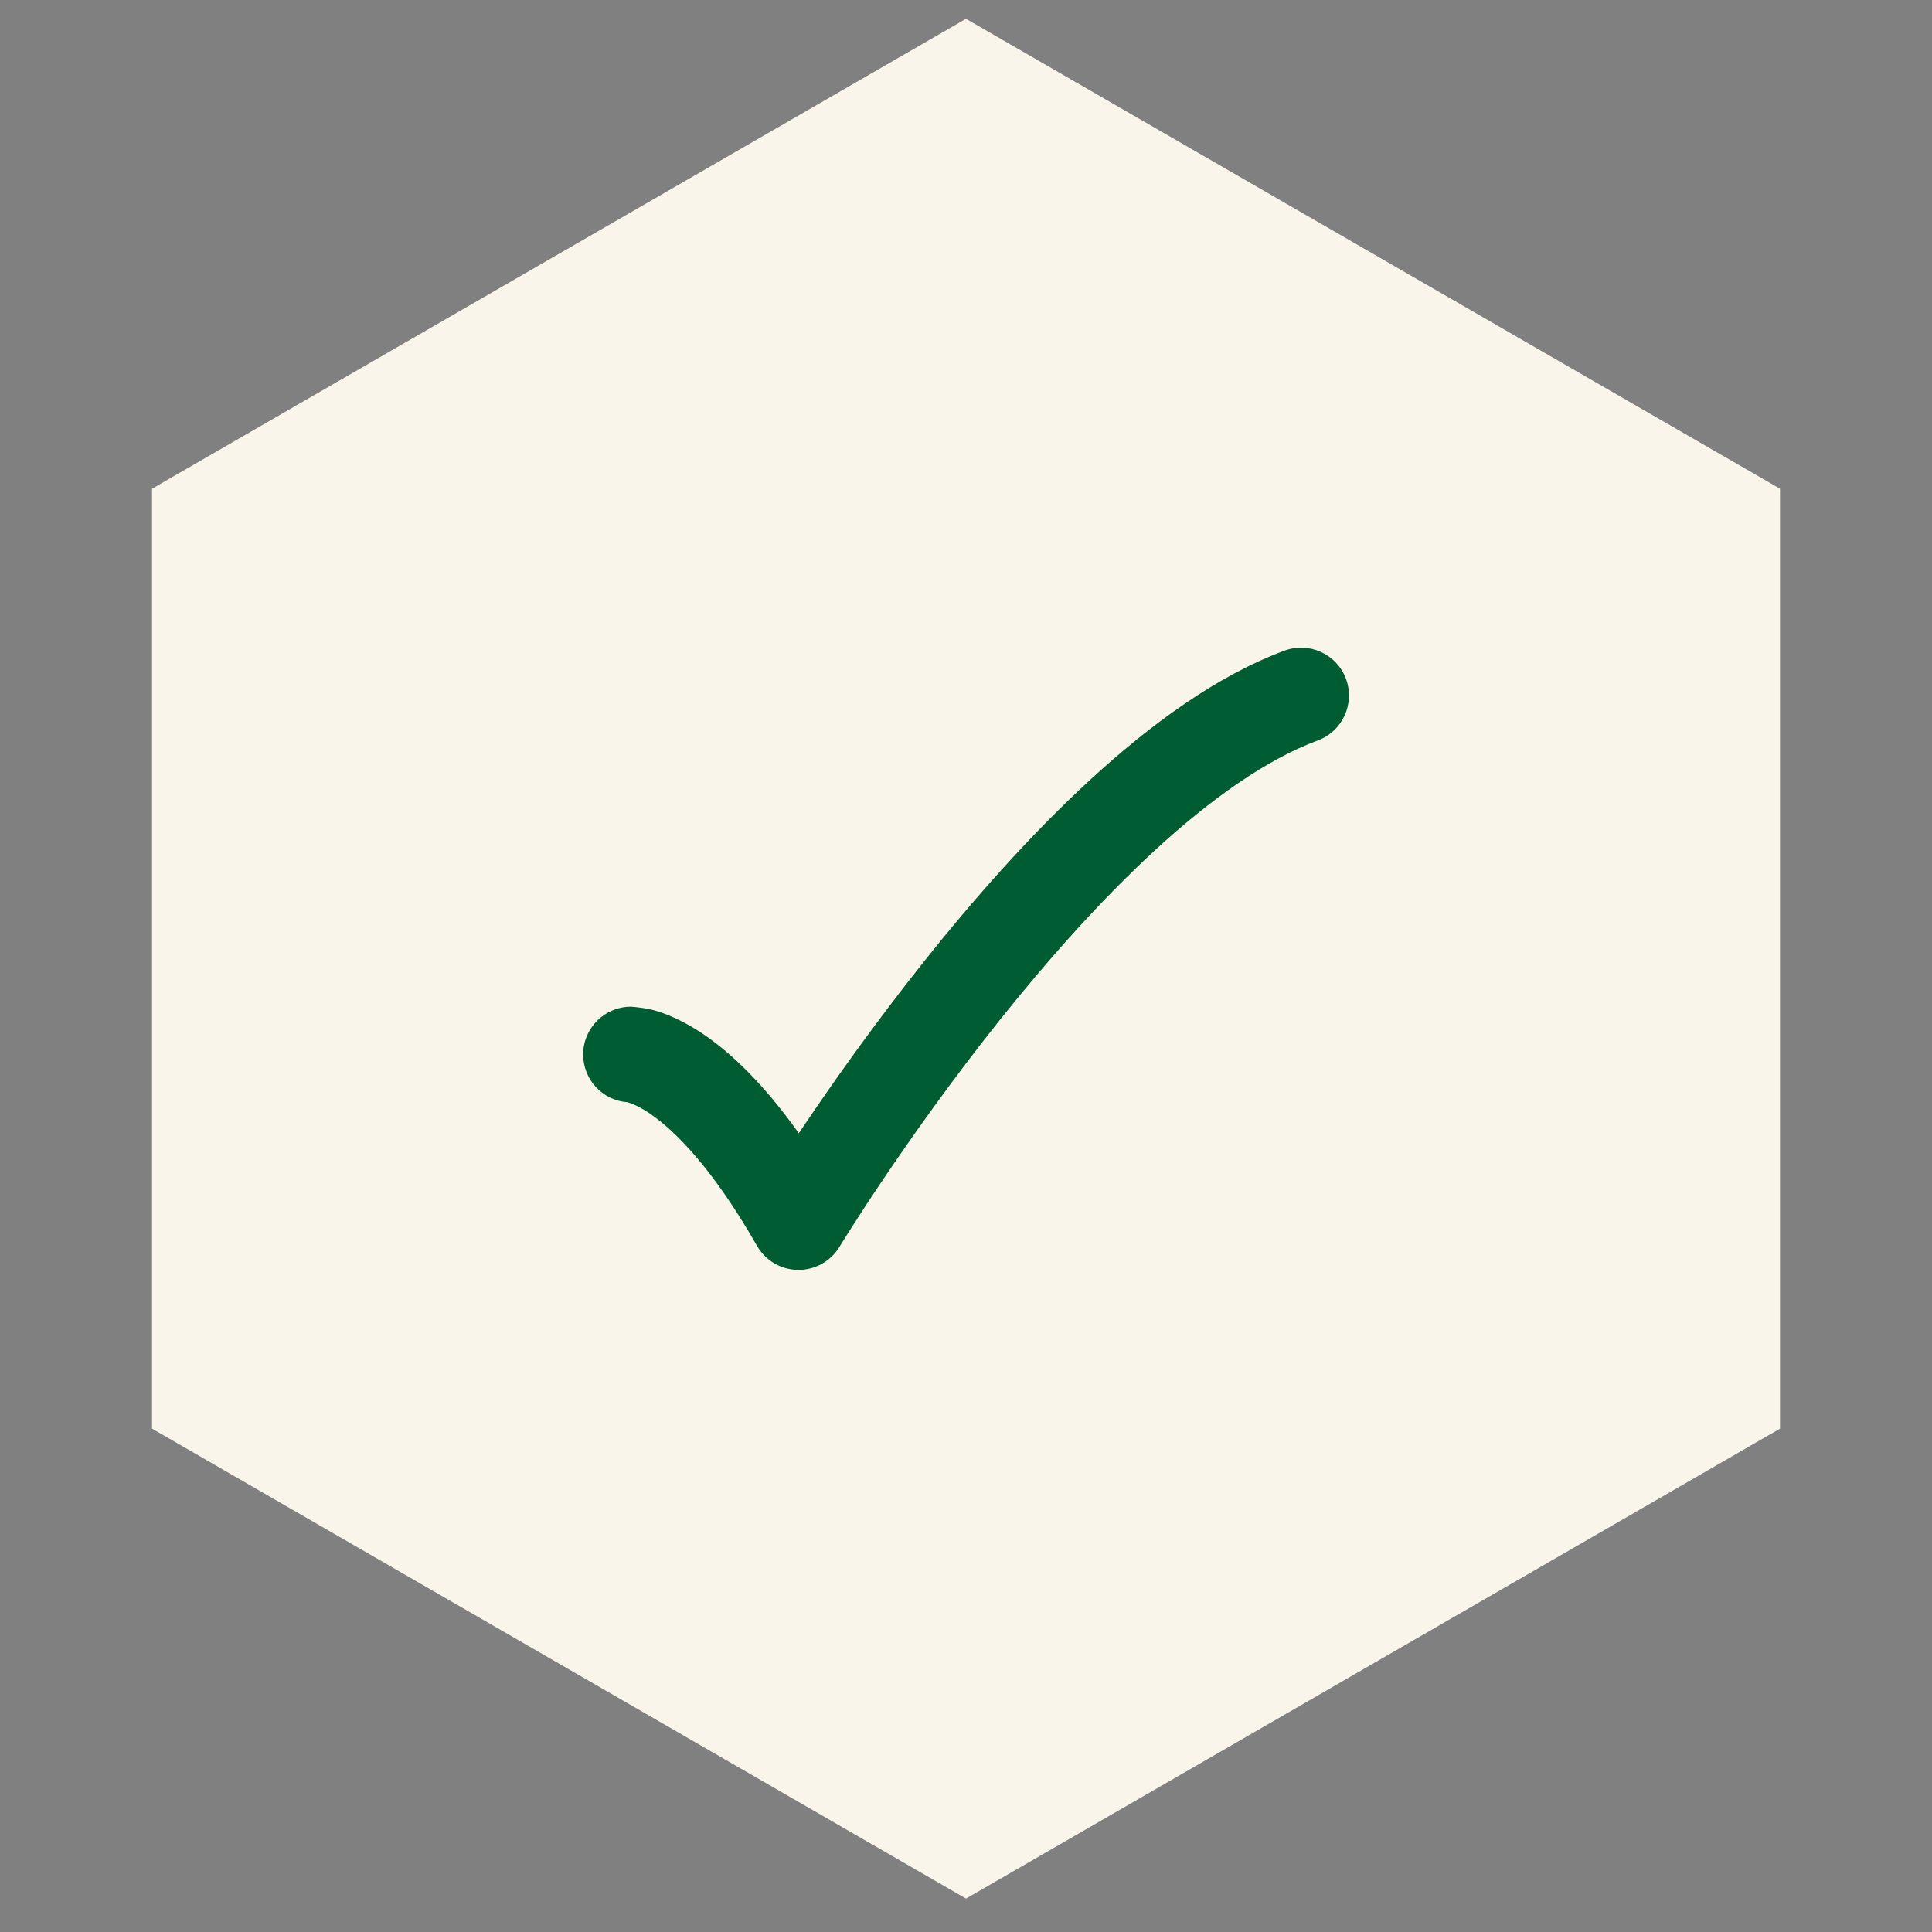 <?xml version="1.0" encoding="utf-8"?>
<svg xmlns="http://www.w3.org/2000/svg" fill="none" height="37" viewBox="0 0 37 37" width="37">
<rect x="0" y="0" width="37" height="37" fill="#808080" stroke="none"/>
<path d="M18.5 0.36L34.089 9.36V27.36L18.5 36.36L2.912 27.36V9.36L18.5 0.36Z" fill="#FAF5EB"/>
<path d="M25.777 13.001C25.953 13.476 25.712 14.004 25.237 14.18C24.266 14.54 23.201 15.289 22.123 16.28C21.056 17.261 20.027 18.43 19.124 19.563C18.223 20.695 17.459 21.777 16.92 22.577C16.651 22.976 16.439 23.304 16.294 23.531C16.222 23.645 16.167 23.733 16.13 23.792L16.089 23.859L16.079 23.875L16.077 23.878C15.909 24.156 15.606 24.324 15.281 24.32C14.956 24.316 14.658 24.14 14.497 23.858C13.627 22.336 12.908 21.65 12.476 21.347C12.261 21.197 12.114 21.139 12.05 21.119C12.035 21.114 12.024 21.111 12.017 21.109C11.542 21.075 11.168 20.679 11.168 20.195C11.168 19.689 11.578 19.279 12.085 19.279C12.193 19.286 12.448 19.315 12.606 19.372C12.857 19.452 13.169 19.595 13.527 19.845C14.04 20.204 14.642 20.781 15.298 21.703C15.331 21.654 15.365 21.604 15.4 21.552C15.958 20.724 16.751 19.601 17.69 18.421C18.627 17.244 19.721 15.997 20.883 14.93C22.034 13.872 23.305 12.941 24.599 12.461C25.074 12.285 25.601 12.527 25.777 13.001Z" fill="#005D33"/>
</svg>